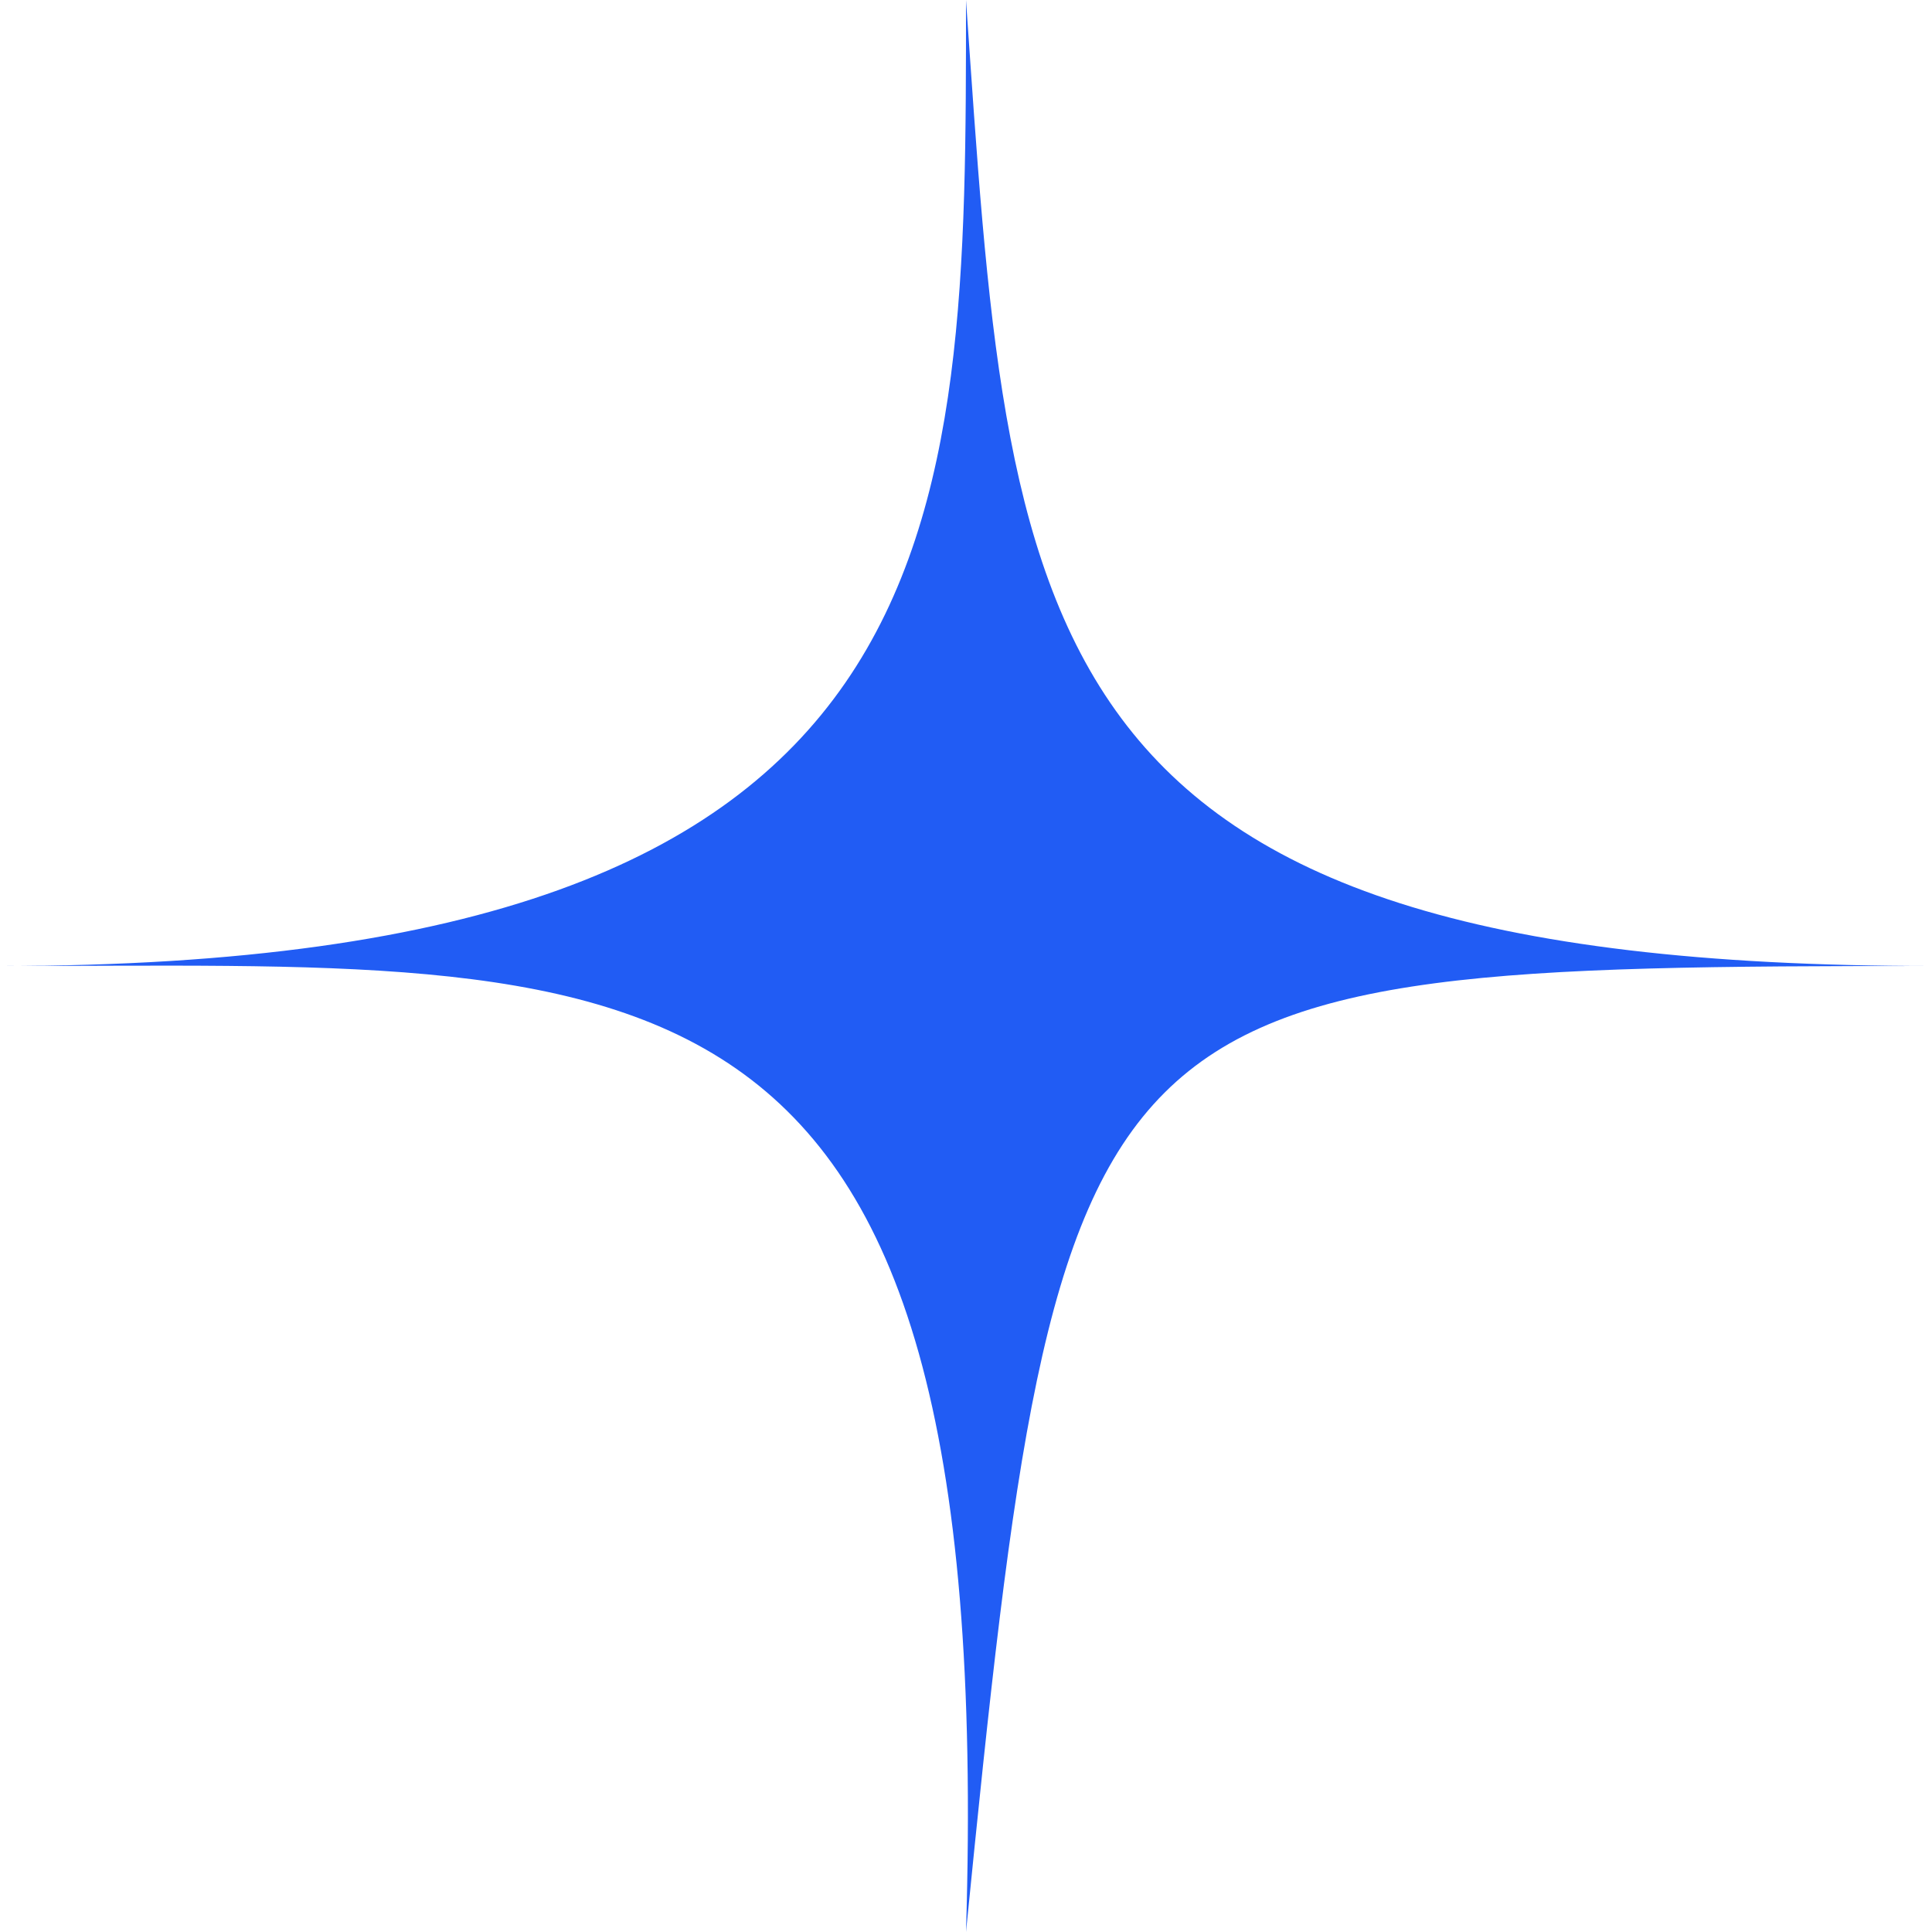 <svg width="34" height="34" viewBox="0 0 34 34" fill="none" xmlns="http://www.w3.org/2000/svg" xmlns:xlink="http://www.w3.org/1999/xlink">
	<desc>
			Created with Pixso.
	</desc>
	<defs/>
	<path id="Subtract" d="M0 17C17 17 17 9.38 17 0C17.77 11.04 17.85 17 34 17C18.98 17 18.67 17.28 17 34C17.55 16.15 11.33 17 0 17Z" fill="#215cf4" fill-opacity="1" fill-rule="nonzero"/>
</svg>
